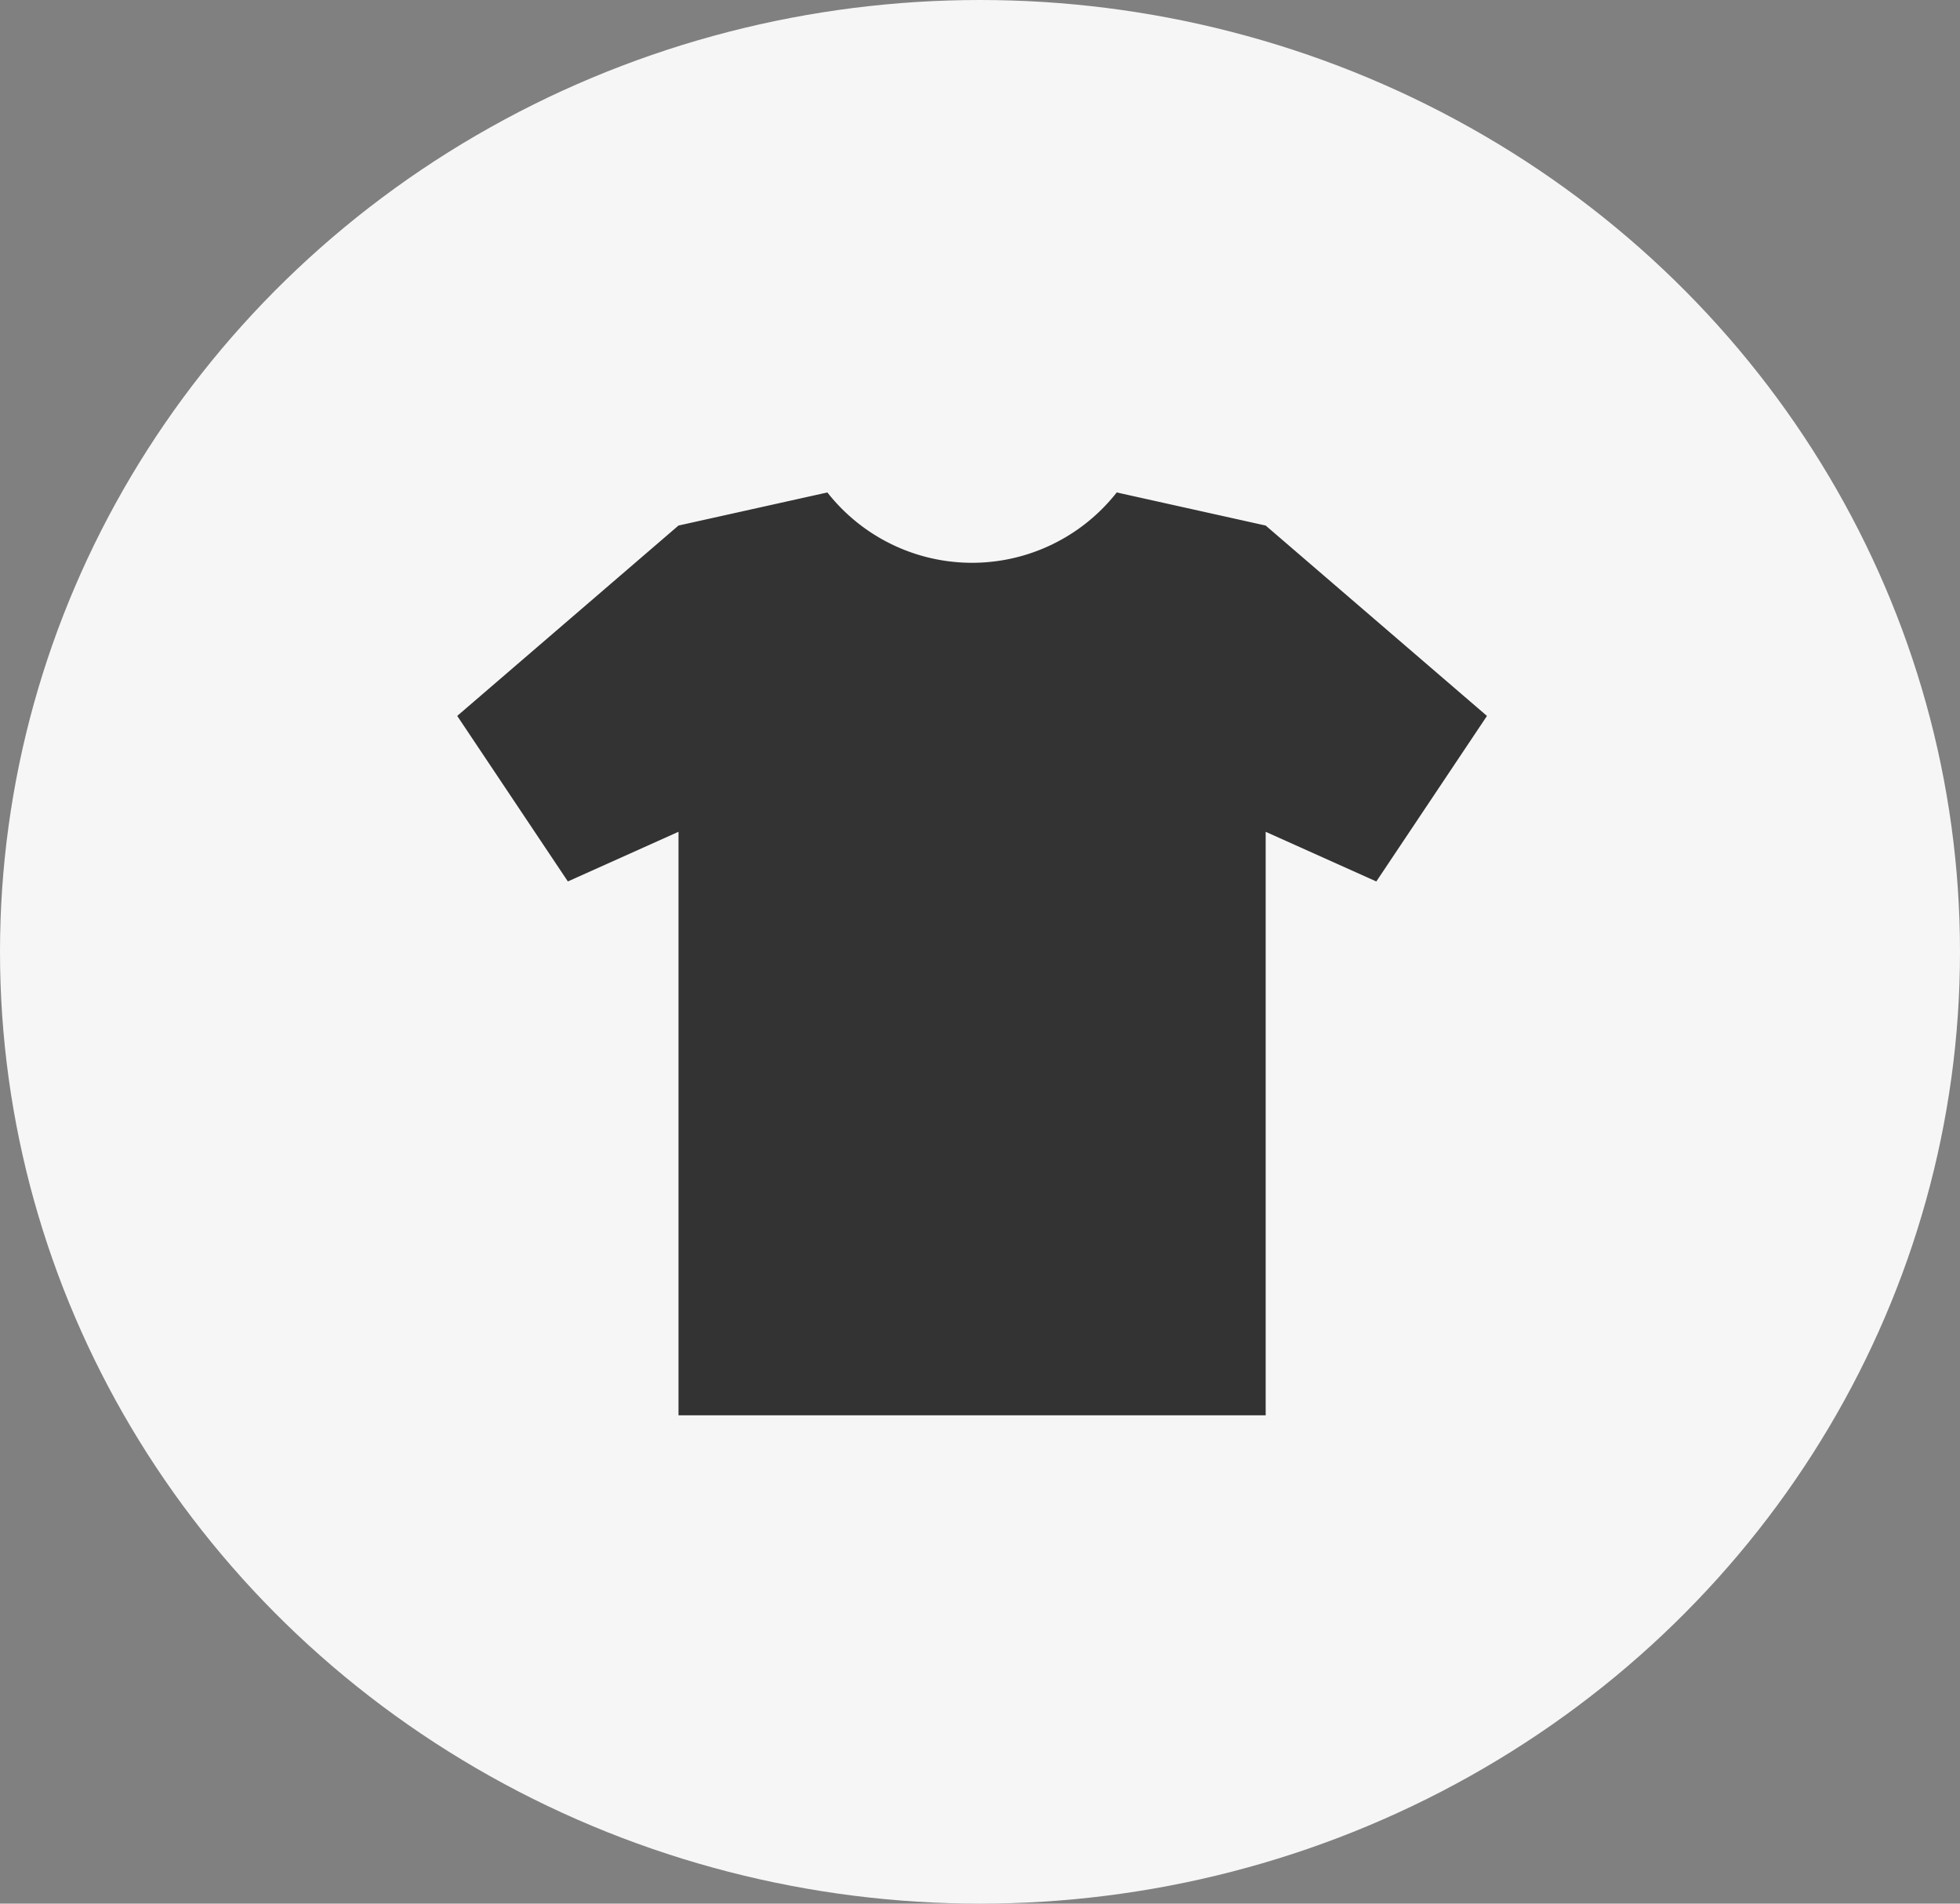 <svg xmlns="http://www.w3.org/2000/svg" width="69" height="67" viewBox="0 0 69 67">
    <rect x="0" y="0" width="69" height="67" fill="#808080" stroke="none"/>
    <g data-name="Group 26645" transform="translate(-.232)">
        <ellipse data-name="Ellipse 277" cx="34.5" cy="33.5" rx="34.5" ry="33.5" transform="translate(.232)" style="fill:#f6f6f6"/>
        <path data-name="Path 14445" d="m740.361 901.465-5.243-1.165a6.476 6.476 0 0 1-10.186 0l-5.242 1.165-7.789 6.7 3.895 5.826 3.895-1.748v20.537h20.671v-20.536l3.895 1.748 3.895-5.826-7.789-6.7z" transform="translate(-695.573 -882.968)" style="fill:#333"/>
    </g>
</svg>
